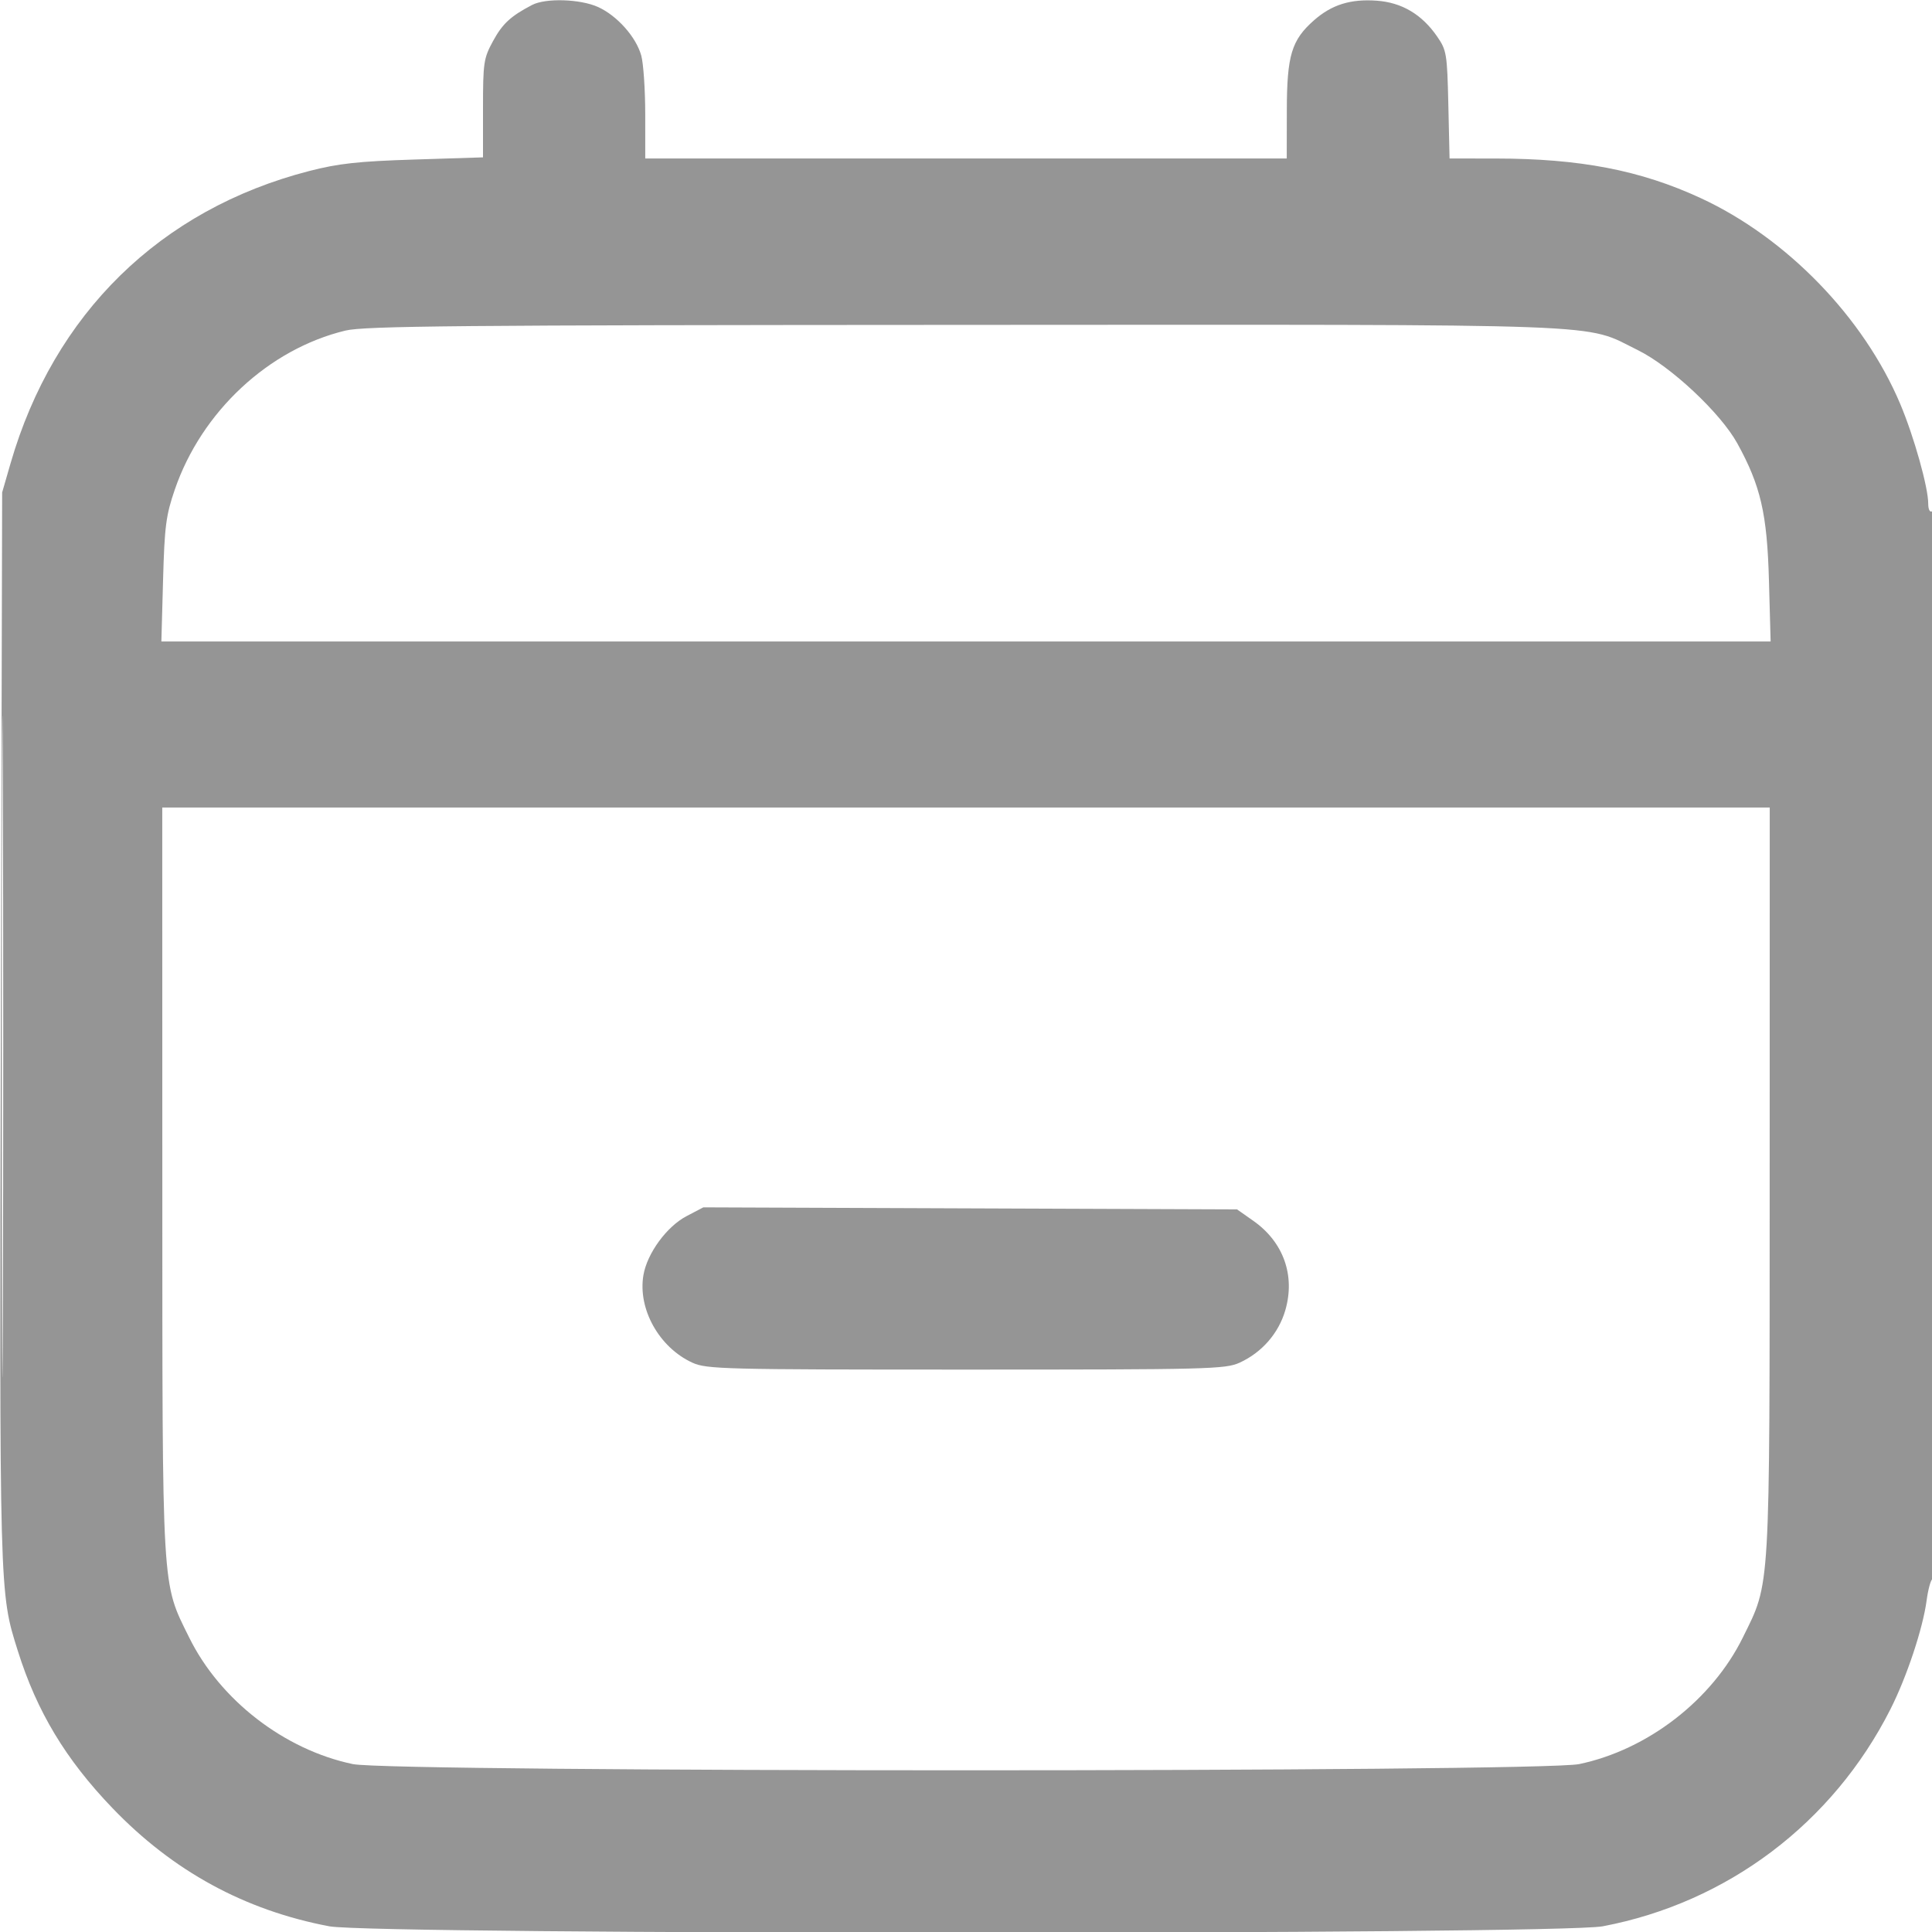 <?xml version="1.0" encoding="UTF-8"?> <svg xmlns="http://www.w3.org/2000/svg" width="512" height="512" viewBox="0 0 512 512" version="1.1"><path d="M 141 1.318 C 135.317 4.287, 133.167 6.278, 130.650 10.902 C 128.170 15.458, 128 16.602, 128 28.737 L 128 41.702 109.750 42.280 C 94.918 42.749, 89.707 43.320, 81.926 45.326 C 42.481 55.499, 14.265 83.127, 2.793 122.810 L 0.570 130.500 0.225 272.500 C -0.141 423.564, -0.187 421.874, 4.723 437.500 C 9.780 453.595, 17.398 466.250, 29.806 479.171 C 45.853 495.882, 64.852 506.239, 87.250 510.488 C 99.261 512.766, 412.739 512.766, 424.750 510.488 C 457.771 504.224, 485.703 483.156, 500.966 453 C 505.318 444.402, 509.594 431.545, 510.584 424.077 C 510.958 421.260, 511.654 418.714, 512.132 418.419 C 512.616 418.119, 513 355.315, 513 276.382 C 513 182.303, 512.665 135.089, 512 135.500 C 511.430 135.852, 511 134.983, 511 133.476 C 511 129.138, 507.229 115.702, 503.591 107.074 C 493.895 84.084, 473.464 63.015, 450.643 52.471 C 434.705 45.107, 418.696 42.023, 396.324 42.008 L 384.148 42 383.824 27.750 C 383.516 14.219, 383.366 13.306, 380.844 9.656 C 376.800 3.804, 371.501 0.664, 364.859 0.183 C 357.930 -0.318, 352.943 1.234, 348.257 5.347 C 342.277 10.598, 341.047 14.660, 341.022 29.250 L 341 42 256 42 L 171 42 170.994 30.250 C 170.991 23.787, 170.517 16.800, 169.940 14.723 C 168.575 9.807, 163.550 4.155, 158.509 1.865 C 153.793 -0.277, 144.604 -0.564, 141 1.318 M 91.512 87.614 C 71.183 92.529, 53.425 109.079, 46.332 129.722 C 43.980 136.569, 43.606 139.446, 43.213 153.750 L 42.765 170 256 170 L 469.235 170 468.787 153.750 C 468.302 136.131, 466.589 128.719, 460.407 117.500 C 455.958 109.426, 442.780 97.085, 434 92.770 C 419.390 85.590, 430.935 86.022, 255.500 86.098 C 121.195 86.156, 96.602 86.384, 91.512 87.614 M 0.486 277.500 C 0.486 355.600, 0.605 387.402, 0.750 348.172 C 0.895 308.941, 0.895 245.041, 0.750 206.172 C 0.605 167.302, 0.486 199.400, 0.486 277.500 M 43.017 312.750 C 43.037 423.244, 42.791 419.064, 50.138 433.966 C 58.298 450.520, 75.342 463.701, 93.500 467.501 C 104 469.698, 408 469.698, 418.500 467.501 C 436.658 463.701, 453.702 450.520, 461.862 433.966 C 469.209 419.064, 468.963 423.244, 468.983 312.750 L 469 214 256 214 L 43 214 43.017 312.750 M 181.944 322.288 C 176.687 325.040, 171.487 332.158, 170.510 337.938 C 168.992 346.923, 174.697 357.108, 183.500 361.129 C 187.250 362.842, 191.788 362.956, 256 362.956 C 320.212 362.956, 324.750 362.842, 328.500 361.129 C 334.412 358.429, 338.843 353.349, 340.620 347.234 C 343.299 338.018, 340.130 329.146, 332.156 323.542 L 327.829 320.500 257.108 320.231 L 186.388 319.961 181.944 322.288" stroke="none" fill="#959595" fill-rule="evenodd"></path></svg> 